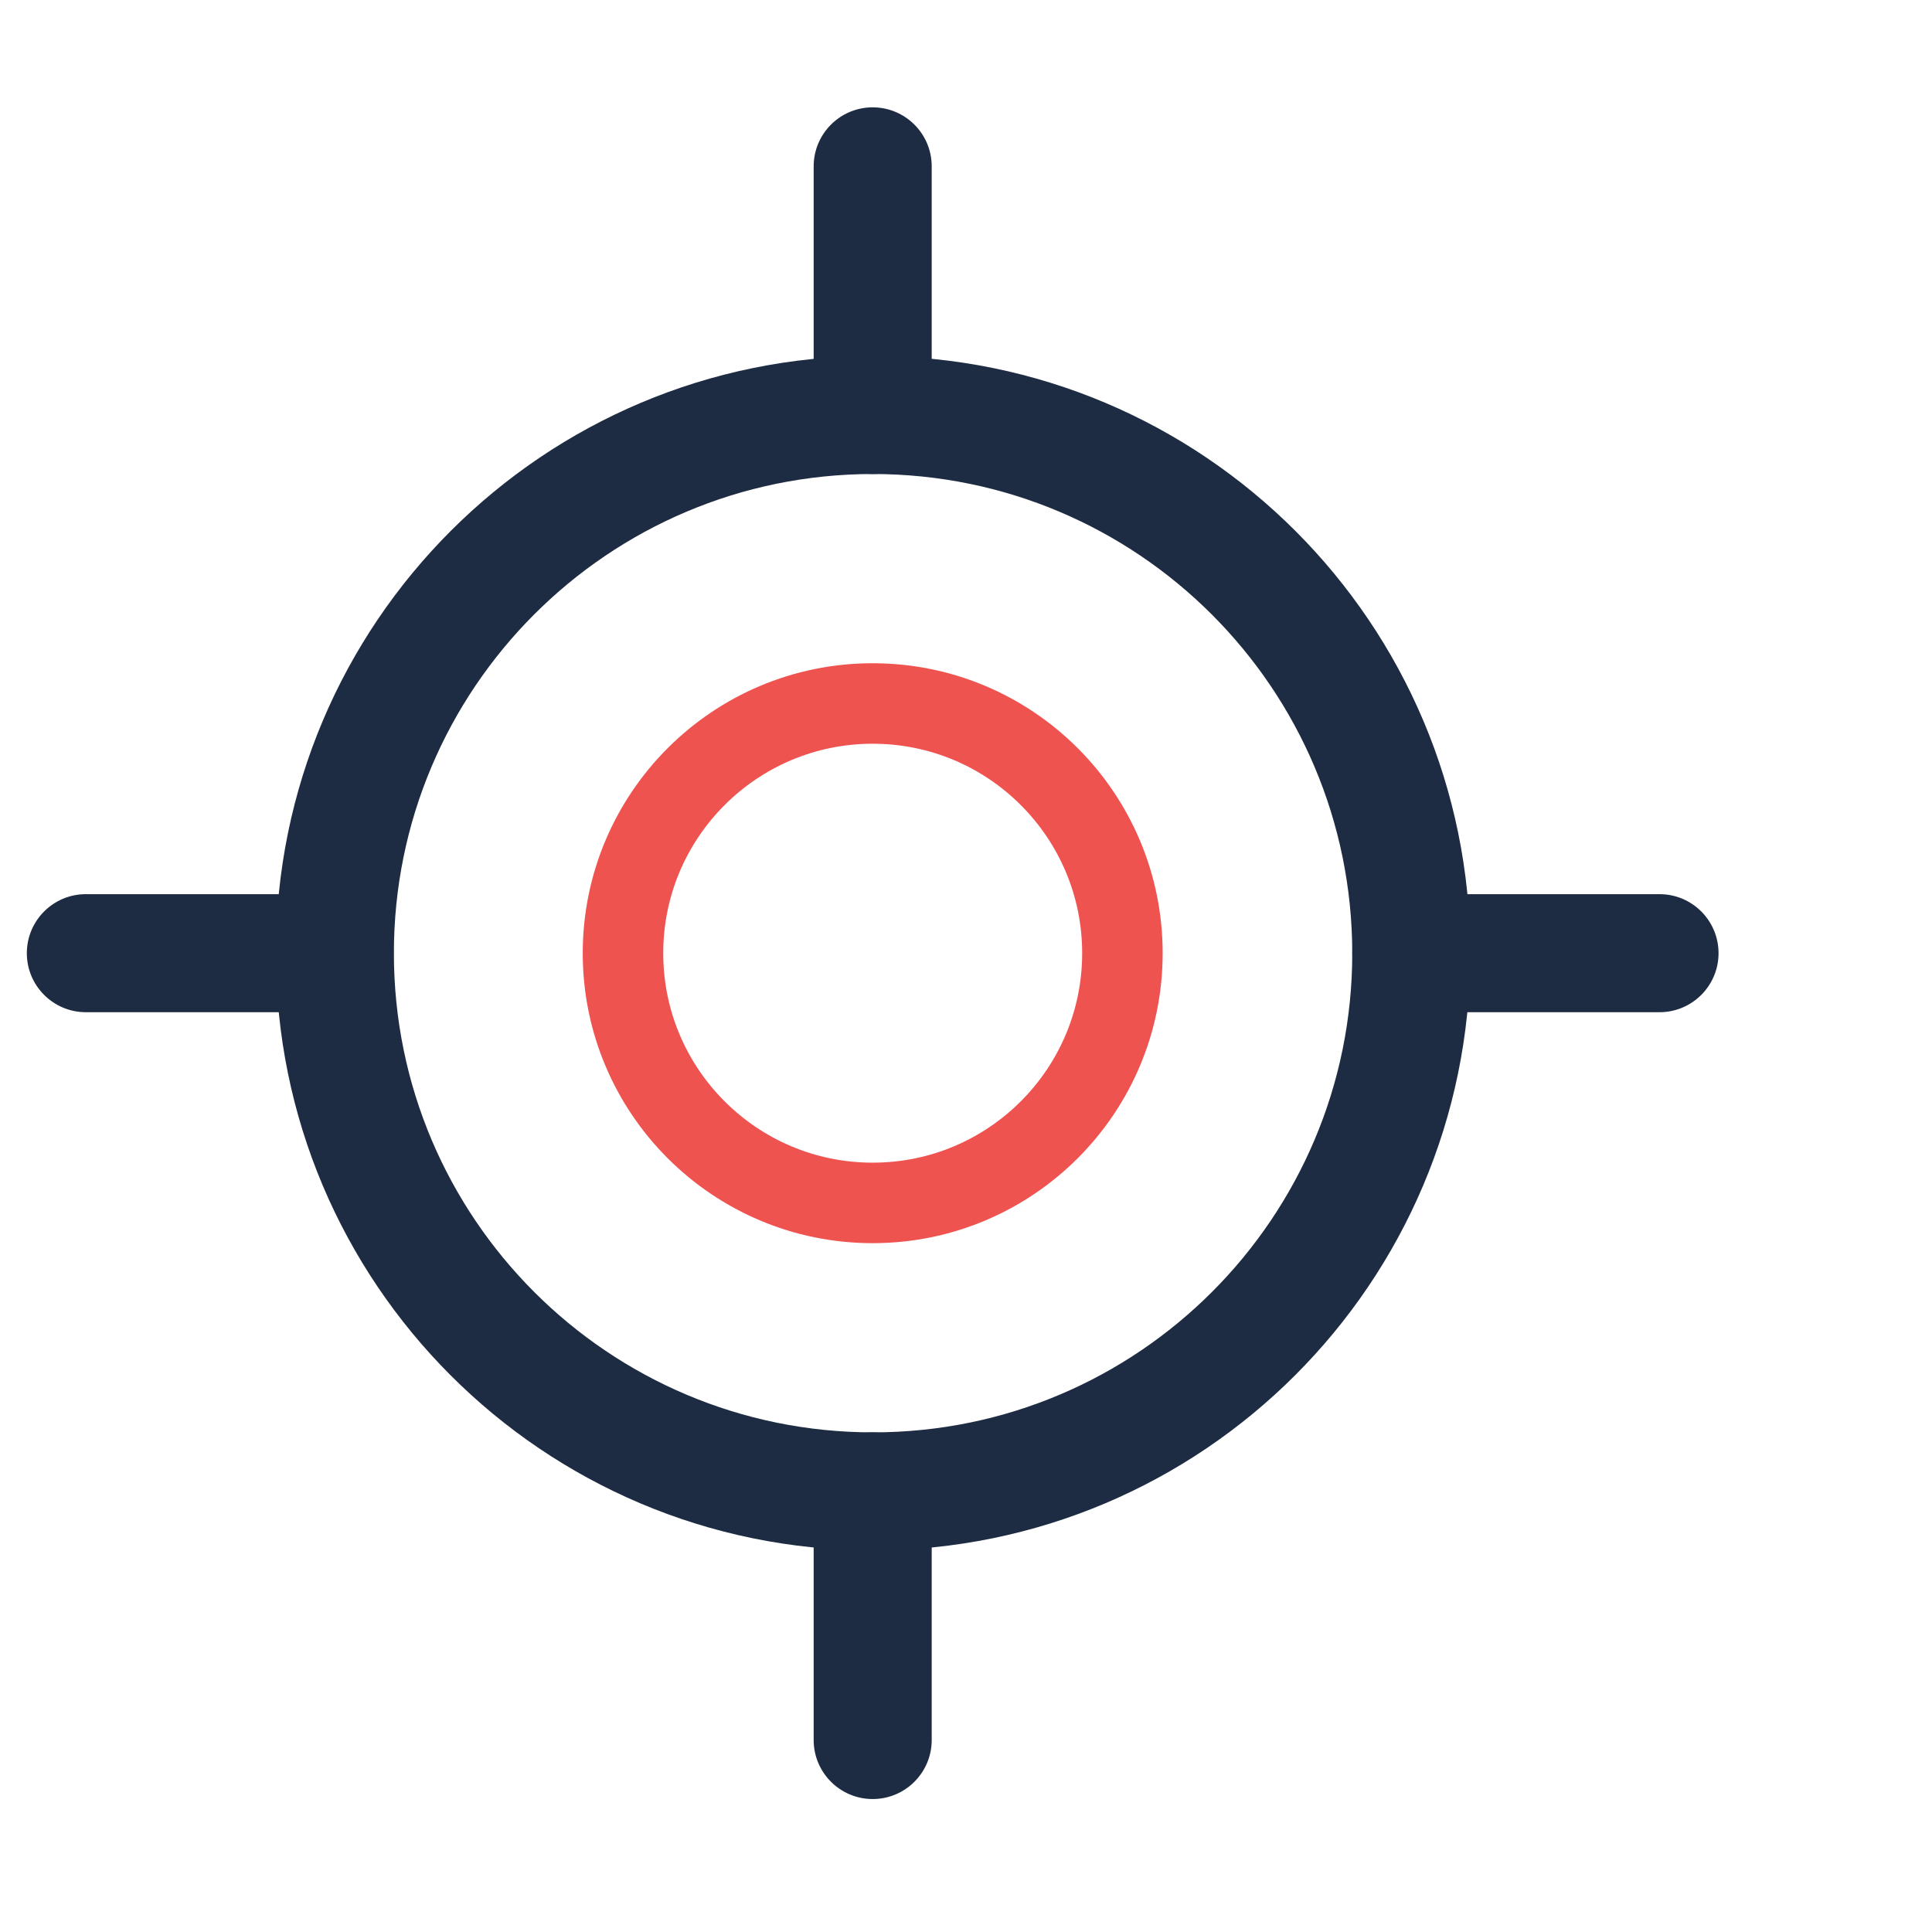 <?xml version="1.0" encoding="UTF-8"?> <svg xmlns="http://www.w3.org/2000/svg" xmlns:xlink="http://www.w3.org/1999/xlink" width="72px" height="72px" viewBox="0 0 72 72" version="1.1"><!-- Generator: sketchtool 54.1 (76490) - https://sketchapp.com --><title>8511B08D-F704-4F4F-BB1A-3AB00A636C1B</title><desc>Created with sketchtool.</desc><g id="Page-1" stroke="none" stroke-width="1" fill="none" fill-rule="evenodd"><g id="Video-KYC" transform="translate(-978, -3255)"><g id="Group-108" transform="translate(0, 2794)"><g id="Group-107" transform="translate(150, 130)"><g id="Group-106" transform="translate(0, 275)"><g id="Geolocation" transform="translate(828, 56)"><rect id="Rectangle-Copy-8" fill="#FFFFFF" x="0" y="0" width="72" height="72"></rect><g id="Group-65" transform="translate(1, 4)" fill-rule="nonzero"><path d="M31.523,53.779 C19.233,53.771 9.275,43.803 9.281,31.513 C9.286,19.223 19.252,9.263 31.542,9.266 C43.832,9.269 53.794,19.233 53.794,31.523 C53.777,43.813 43.813,53.771 31.523,53.779 L31.523,53.779 Z M31.523,13.665 C21.662,13.673 13.674,21.672 13.679,31.532 C13.685,41.393 21.681,49.383 31.542,49.38 C41.403,49.378 49.395,41.383 49.395,31.523 C49.387,21.658 41.388,13.665 31.523,13.665 L31.523,13.665 Z" id="Shape" fill="#1D2C42"></path><path d="M31.523,13.665 C30.308,13.665 29.323,12.68 29.323,11.465 L29.323,2.199 C29.323,0.985 30.308,1.32560629e-13 31.523,1.32560629e-13 C32.737,1.32560629e-13 33.722,0.985 33.722,2.199 L33.722,11.465 C33.722,12.68 32.737,13.665 31.523,13.665 Z" id="Path" fill="#1D2C42"></path><circle id="Oval" stroke="#EF5350" stroke-width="3" cx="31.523" cy="31.523" r="9.306"></circle><path d="M31.523,63.045 C30.308,63.045 29.323,62.06 29.323,60.846 L29.323,51.58 C29.323,50.365 30.308,49.38 31.523,49.38 C32.737,49.38 33.722,50.365 33.722,51.58 L33.722,60.846 C33.722,62.06 32.737,63.045 31.523,63.045 Z" id="Path" fill="#1D2C42"></path><path d="M60.846,33.722 L51.594,33.722 C50.38,33.722 49.395,32.737 49.395,31.523 C49.395,30.308 50.38,29.323 51.594,29.323 L60.846,29.323 C62.06,29.323 63.045,30.308 63.045,31.523 C63.045,32.737 62.06,33.722 60.846,33.722 L60.846,33.722 Z" id="Path" fill="#1D2C42"></path><path d="M11.465,33.722 L2.199,33.722 C0.985,33.722 -3.21076499e-13,32.737 -3.21076499e-13,31.523 C-3.21076499e-13,30.308 0.985,29.323 2.199,29.323 L11.465,29.323 C12.68,29.323 13.665,30.308 13.665,31.523 C13.665,32.737 12.68,33.722 11.465,33.722 L11.465,33.722 Z" id="Path" fill="#1D2C42"></path></g></g></g></g></g></g></g></svg> 